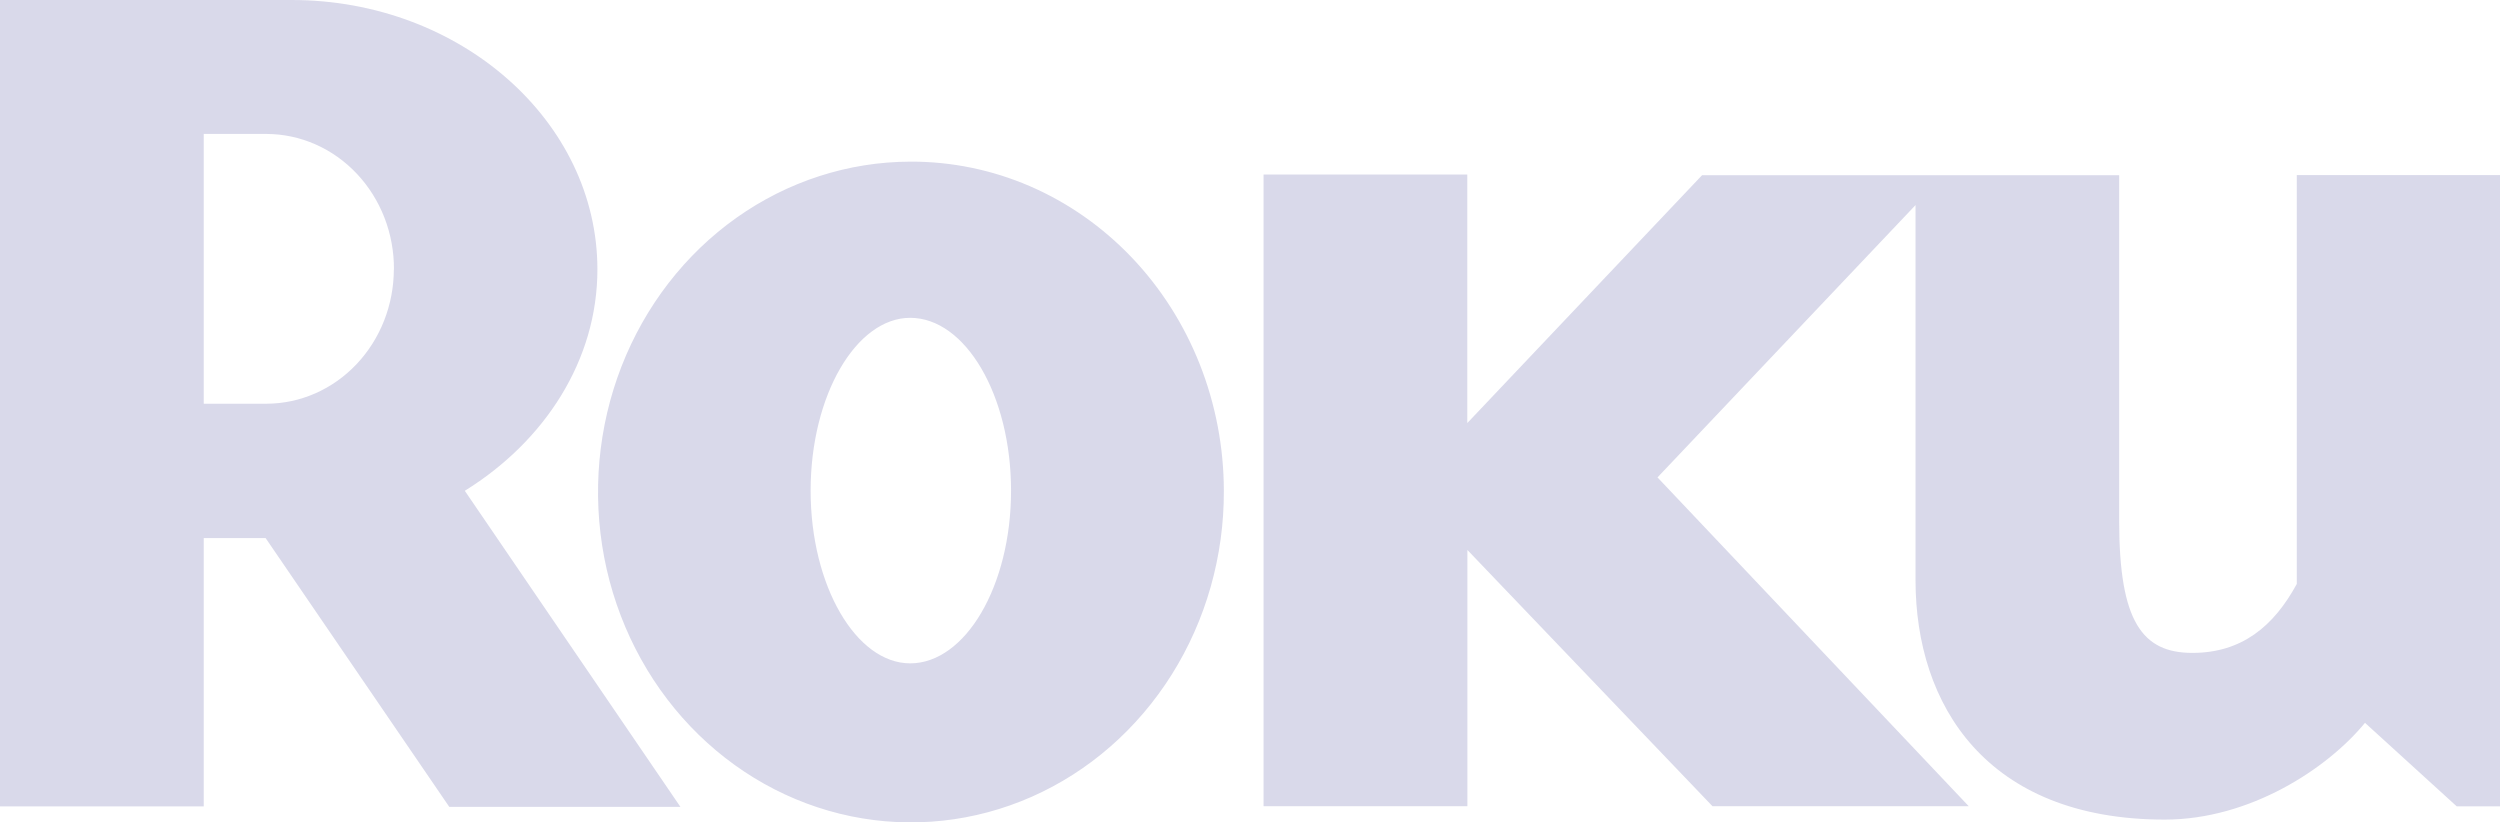 <svg width="76" height="25" viewBox="0 0 76 25" fill="none" xmlns="http://www.w3.org/2000/svg">
<path d="M51.743 5.326L44.606 12.861V5.306H38.412V24.509H44.609V16.719L52.06 24.509H59.85L50.388 14.513L58.232 6.235V17.638C58.232 21.426 60.382 24.916 65.81 24.916C68.391 24.916 70.75 23.372 71.896 21.974L74.683 24.512H76V5.322H69.822V17.752C69.125 19.036 68.15 19.848 66.649 19.848C65.123 19.848 64.423 18.892 64.423 15.843V5.326H51.743ZM37.205 14.917C37.213 16.904 36.662 18.849 35.622 20.505C34.582 22.161 33.101 23.455 31.364 24.222C29.628 24.989 27.715 25.195 25.868 24.814C24.021 24.433 22.323 23.482 20.987 22.081C19.652 20.68 18.741 18.893 18.368 16.946C17.996 14.998 18.179 12.977 18.894 11.139C19.61 9.302 20.825 7.729 22.387 6.621C23.95 5.513 25.788 4.919 27.67 4.914C28.919 4.908 30.156 5.162 31.311 5.661C32.466 6.161 33.516 6.896 34.402 7.824C35.288 8.753 35.991 9.857 36.472 11.072C36.953 12.289 37.202 13.593 37.205 14.91M27.67 9.662C26.03 9.662 24.643 12.015 24.643 14.917C24.643 17.816 26.03 20.166 27.67 20.166C29.342 20.166 30.736 17.819 30.736 14.917C30.736 12.015 29.349 9.662 27.67 9.662ZM20.685 24.529H13.658L8.075 16.358H6.194V24.515H0V0H8.867C13.984 0 18.161 3.677 18.161 8.191C18.161 10.952 16.562 13.413 14.13 14.92L20.685 24.529ZM11.976 8.191C11.979 7.652 11.881 7.118 11.688 6.619C11.494 6.12 11.21 5.667 10.85 5.284C10.491 4.902 10.064 4.598 9.593 4.39C9.122 4.182 8.617 4.074 8.107 4.072H6.194V12.273H8.11C9.134 12.268 10.114 11.837 10.838 11.072C11.562 10.307 11.97 9.272 11.973 8.191H11.976Z" fill="#040071" fill-opacity="0.15"/>
</svg>

